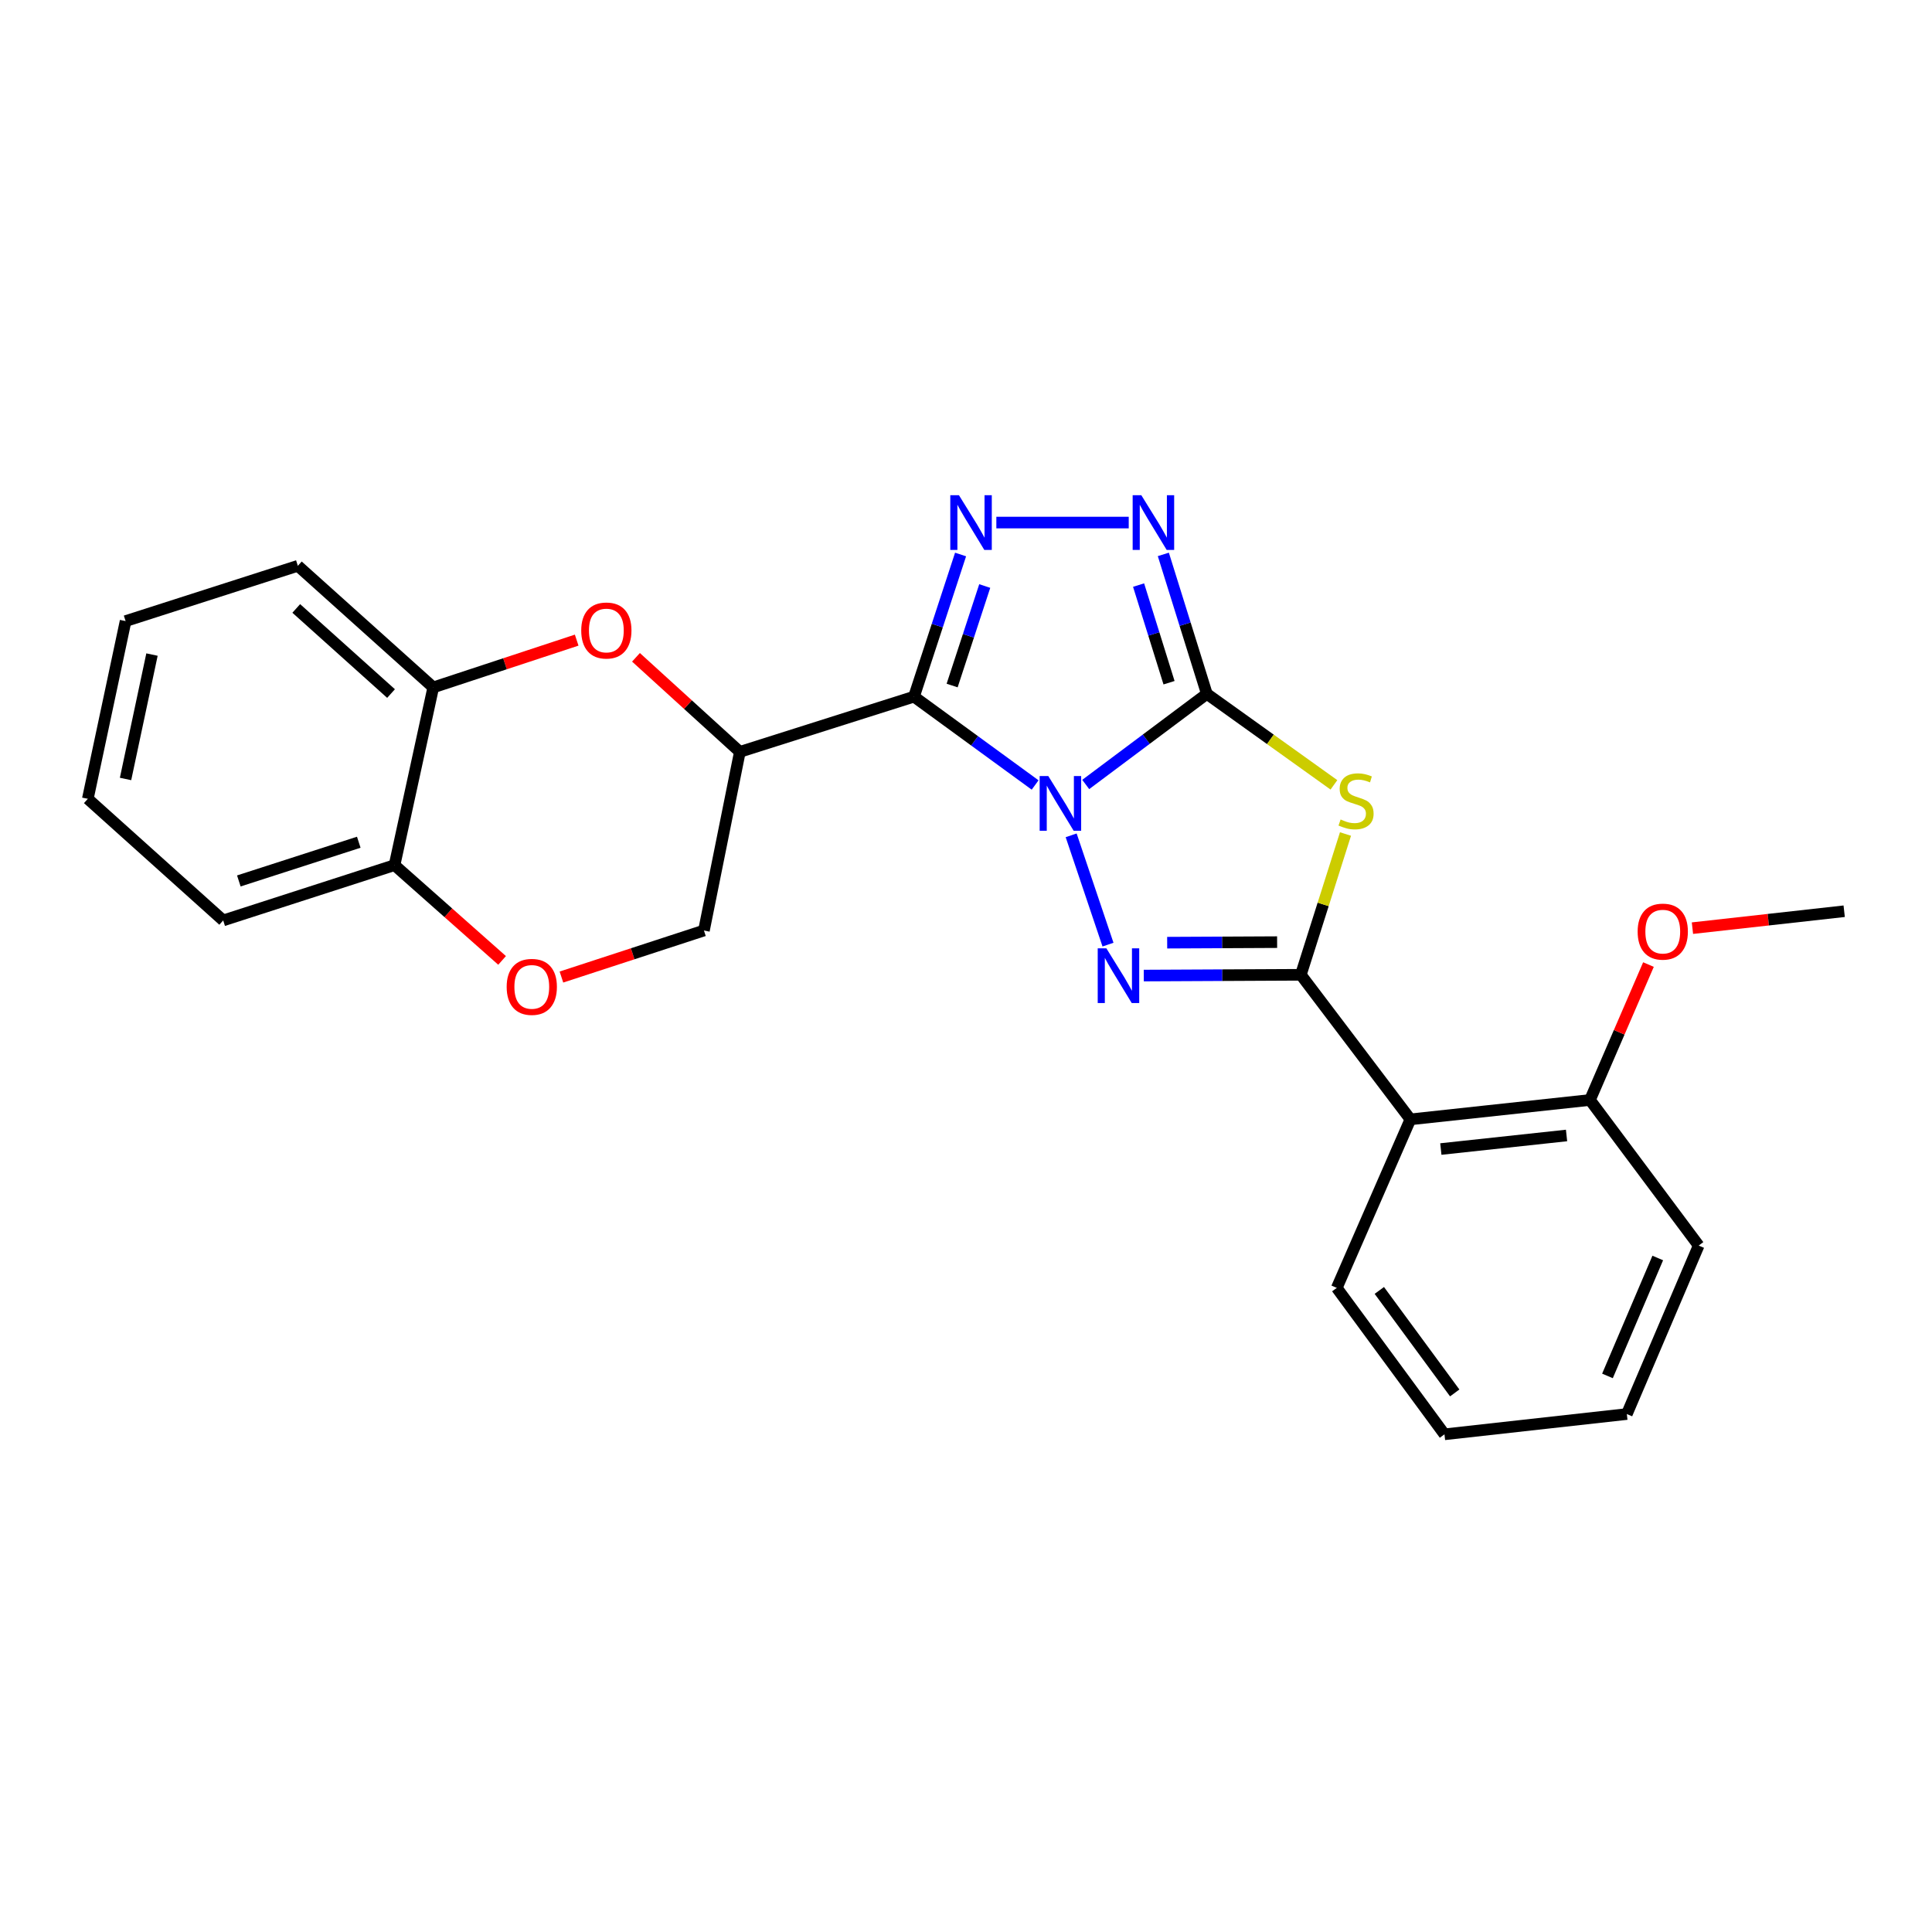 <?xml version='1.0' encoding='iso-8859-1'?>
<svg version='1.1' baseProfile='full'
              xmlns='http://www.w3.org/2000/svg'
                      xmlns:rdkit='http://www.rdkit.org/xml'
                      xmlns:xlink='http://www.w3.org/1999/xlink'
                  xml:space='preserve'
width='1000px' height='1000px' viewBox='0 0 1000 1000'>
<!-- END OF HEADER -->
<rect style='opacity:1.0;fill:#FFFFFF;stroke:none' width='1000' height='1000' x='0' y='0'> </rect>
<path class='bond-0' d='M 561.971,406.046 L 593.317,382.596' style='fill:none;fill-rule:evenodd;stroke:#0000FF;stroke-width:6px;stroke-linecap:butt;stroke-linejoin:miter;stroke-opacity:1' />
<path class='bond-0' d='M 593.317,382.596 L 624.663,359.146' style='fill:none;fill-rule:evenodd;stroke:#000000;stroke-width:6px;stroke-linecap:butt;stroke-linejoin:miter;stroke-opacity:1' />
<path class='bond-1' d='M 535.779,406.309 L 504.432,383.449' style='fill:none;fill-rule:evenodd;stroke:#0000FF;stroke-width:6px;stroke-linecap:butt;stroke-linejoin:miter;stroke-opacity:1' />
<path class='bond-1' d='M 504.432,383.449 L 473.085,360.588' style='fill:none;fill-rule:evenodd;stroke:#000000;stroke-width:6px;stroke-linecap:butt;stroke-linejoin:miter;stroke-opacity:1' />
<path class='bond-2' d='M 554.43,432.364 L 573.499,488.937' style='fill:none;fill-rule:evenodd;stroke:#0000FF;stroke-width:6px;stroke-linecap:butt;stroke-linejoin:miter;stroke-opacity:1' />
<path class='bond-4' d='M 624.663,359.146 L 657.551,382.692' style='fill:none;fill-rule:evenodd;stroke:#000000;stroke-width:6px;stroke-linecap:butt;stroke-linejoin:miter;stroke-opacity:1' />
<path class='bond-4' d='M 657.551,382.692 L 690.439,406.237' style='fill:none;fill-rule:evenodd;stroke:#CCCC00;stroke-width:6px;stroke-linecap:butt;stroke-linejoin:miter;stroke-opacity:1' />
<path class='bond-6' d='M 624.663,359.146 L 613.403,323.052' style='fill:none;fill-rule:evenodd;stroke:#000000;stroke-width:6px;stroke-linecap:butt;stroke-linejoin:miter;stroke-opacity:1' />
<path class='bond-6' d='M 613.403,323.052 L 602.144,286.957' style='fill:none;fill-rule:evenodd;stroke:#0000FF;stroke-width:6px;stroke-linecap:butt;stroke-linejoin:miter;stroke-opacity:1' />
<path class='bond-6' d='M 605.091,353.369 L 597.209,328.103' style='fill:none;fill-rule:evenodd;stroke:#000000;stroke-width:6px;stroke-linecap:butt;stroke-linejoin:miter;stroke-opacity:1' />
<path class='bond-6' d='M 597.209,328.103 L 589.328,302.837' style='fill:none;fill-rule:evenodd;stroke:#0000FF;stroke-width:6px;stroke-linecap:butt;stroke-linejoin:miter;stroke-opacity:1' />
<path class='bond-5' d='M 473.085,360.588 L 485.139,323.797' style='fill:none;fill-rule:evenodd;stroke:#000000;stroke-width:6px;stroke-linecap:butt;stroke-linejoin:miter;stroke-opacity:1' />
<path class='bond-5' d='M 485.139,323.797 L 497.194,287.005' style='fill:none;fill-rule:evenodd;stroke:#0000FF;stroke-width:6px;stroke-linecap:butt;stroke-linejoin:miter;stroke-opacity:1' />
<path class='bond-5' d='M 492.821,354.833 L 501.26,329.079' style='fill:none;fill-rule:evenodd;stroke:#000000;stroke-width:6px;stroke-linecap:butt;stroke-linejoin:miter;stroke-opacity:1' />
<path class='bond-5' d='M 501.26,329.079 L 509.698,303.325' style='fill:none;fill-rule:evenodd;stroke:#0000FF;stroke-width:6px;stroke-linecap:butt;stroke-linejoin:miter;stroke-opacity:1' />
<path class='bond-7' d='M 473.085,360.588 L 382.952,389.162' style='fill:none;fill-rule:evenodd;stroke:#000000;stroke-width:6px;stroke-linecap:butt;stroke-linejoin:miter;stroke-opacity:1' />
<path class='bond-3' d='M 592.018,504.949 L 632.664,504.75' style='fill:none;fill-rule:evenodd;stroke:#0000FF;stroke-width:6px;stroke-linecap:butt;stroke-linejoin:miter;stroke-opacity:1' />
<path class='bond-3' d='M 632.664,504.75 L 673.31,504.552' style='fill:none;fill-rule:evenodd;stroke:#000000;stroke-width:6px;stroke-linecap:butt;stroke-linejoin:miter;stroke-opacity:1' />
<path class='bond-3' d='M 604.129,487.926 L 632.581,487.787' style='fill:none;fill-rule:evenodd;stroke:#0000FF;stroke-width:6px;stroke-linecap:butt;stroke-linejoin:miter;stroke-opacity:1' />
<path class='bond-3' d='M 632.581,487.787 L 661.033,487.648' style='fill:none;fill-rule:evenodd;stroke:#000000;stroke-width:6px;stroke-linecap:butt;stroke-linejoin:miter;stroke-opacity:1' />
<path class='bond-8' d='M 673.31,504.552 L 730.015,579.379' style='fill:none;fill-rule:evenodd;stroke:#000000;stroke-width:6px;stroke-linecap:butt;stroke-linejoin:miter;stroke-opacity:1' />
<path class='bond-26' d='M 673.31,504.552 L 684.867,468.116' style='fill:none;fill-rule:evenodd;stroke:#000000;stroke-width:6px;stroke-linecap:butt;stroke-linejoin:miter;stroke-opacity:1' />
<path class='bond-26' d='M 684.867,468.116 L 696.424,431.681' style='fill:none;fill-rule:evenodd;stroke:#CCCC00;stroke-width:6px;stroke-linecap:butt;stroke-linejoin:miter;stroke-opacity:1' />
<path class='bond-25' d='M 515.71,270.475 L 584.23,270.475' style='fill:none;fill-rule:evenodd;stroke:#0000FF;stroke-width:6px;stroke-linecap:butt;stroke-linejoin:miter;stroke-opacity:1' />
<path class='bond-9' d='M 382.952,389.162 L 356.067,364.693' style='fill:none;fill-rule:evenodd;stroke:#000000;stroke-width:6px;stroke-linecap:butt;stroke-linejoin:miter;stroke-opacity:1' />
<path class='bond-9' d='M 356.067,364.693 L 329.181,340.223' style='fill:none;fill-rule:evenodd;stroke:#FF0000;stroke-width:6px;stroke-linecap:butt;stroke-linejoin:miter;stroke-opacity:1' />
<path class='bond-12' d='M 382.952,389.162 L 364.358,481.632' style='fill:none;fill-rule:evenodd;stroke:#000000;stroke-width:6px;stroke-linecap:butt;stroke-linejoin:miter;stroke-opacity:1' />
<path class='bond-14' d='M 730.015,579.379 L 822.966,569.352' style='fill:none;fill-rule:evenodd;stroke:#000000;stroke-width:6px;stroke-linecap:butt;stroke-linejoin:miter;stroke-opacity:1' />
<path class='bond-14' d='M 745.777,594.741 L 810.842,587.722' style='fill:none;fill-rule:evenodd;stroke:#000000;stroke-width:6px;stroke-linecap:butt;stroke-linejoin:miter;stroke-opacity:1' />
<path class='bond-15' d='M 730.015,579.379 L 691.904,666.609' style='fill:none;fill-rule:evenodd;stroke:#000000;stroke-width:6px;stroke-linecap:butt;stroke-linejoin:miter;stroke-opacity:1' />
<path class='bond-11' d='M 298.486,331.328 L 261.368,343.565' style='fill:none;fill-rule:evenodd;stroke:#FF0000;stroke-width:6px;stroke-linecap:butt;stroke-linejoin:miter;stroke-opacity:1' />
<path class='bond-11' d='M 261.368,343.565 L 224.249,355.801' style='fill:none;fill-rule:evenodd;stroke:#000000;stroke-width:6px;stroke-linecap:butt;stroke-linejoin:miter;stroke-opacity:1' />
<path class='bond-10' d='M 290.596,505.715 L 327.477,493.673' style='fill:none;fill-rule:evenodd;stroke:#FF0000;stroke-width:6px;stroke-linecap:butt;stroke-linejoin:miter;stroke-opacity:1' />
<path class='bond-10' d='M 327.477,493.673 L 364.358,481.632' style='fill:none;fill-rule:evenodd;stroke:#000000;stroke-width:6px;stroke-linecap:butt;stroke-linejoin:miter;stroke-opacity:1' />
<path class='bond-13' d='M 259.88,497.106 L 232.047,472.448' style='fill:none;fill-rule:evenodd;stroke:#FF0000;stroke-width:6px;stroke-linecap:butt;stroke-linejoin:miter;stroke-opacity:1' />
<path class='bond-13' d='M 232.047,472.448 L 204.214,447.79' style='fill:none;fill-rule:evenodd;stroke:#000000;stroke-width:6px;stroke-linecap:butt;stroke-linejoin:miter;stroke-opacity:1' />
<path class='bond-17' d='M 224.249,355.801 L 154.162,292.866' style='fill:none;fill-rule:evenodd;stroke:#000000;stroke-width:6px;stroke-linecap:butt;stroke-linejoin:miter;stroke-opacity:1' />
<path class='bond-17' d='M 202.403,358.982 L 153.342,314.928' style='fill:none;fill-rule:evenodd;stroke:#000000;stroke-width:6px;stroke-linecap:butt;stroke-linejoin:miter;stroke-opacity:1' />
<path class='bond-27' d='M 224.249,355.801 L 204.214,447.79' style='fill:none;fill-rule:evenodd;stroke:#000000;stroke-width:6px;stroke-linecap:butt;stroke-linejoin:miter;stroke-opacity:1' />
<path class='bond-18' d='M 204.214,447.79 L 115.523,476.411' style='fill:none;fill-rule:evenodd;stroke:#000000;stroke-width:6px;stroke-linecap:butt;stroke-linejoin:miter;stroke-opacity:1' />
<path class='bond-18' d='M 185.7,435.939 L 123.617,455.974' style='fill:none;fill-rule:evenodd;stroke:#000000;stroke-width:6px;stroke-linecap:butt;stroke-linejoin:miter;stroke-opacity:1' />
<path class='bond-16' d='M 822.966,569.352 L 838.104,534.305' style='fill:none;fill-rule:evenodd;stroke:#000000;stroke-width:6px;stroke-linecap:butt;stroke-linejoin:miter;stroke-opacity:1' />
<path class='bond-16' d='M 838.104,534.305 L 853.242,499.258' style='fill:none;fill-rule:evenodd;stroke:#FF0000;stroke-width:6px;stroke-linecap:butt;stroke-linejoin:miter;stroke-opacity:1' />
<path class='bond-19' d='M 822.966,569.352 L 879.237,644.707' style='fill:none;fill-rule:evenodd;stroke:#000000;stroke-width:6px;stroke-linecap:butt;stroke-linejoin:miter;stroke-opacity:1' />
<path class='bond-21' d='M 691.904,666.609 L 747.657,742.398' style='fill:none;fill-rule:evenodd;stroke:#000000;stroke-width:6px;stroke-linecap:butt;stroke-linejoin:miter;stroke-opacity:1' />
<path class='bond-21' d='M 713.931,667.925 L 752.959,720.978' style='fill:none;fill-rule:evenodd;stroke:#000000;stroke-width:6px;stroke-linecap:butt;stroke-linejoin:miter;stroke-opacity:1' />
<path class='bond-20' d='M 876.005,480.409 L 915.275,476.031' style='fill:none;fill-rule:evenodd;stroke:#FF0000;stroke-width:6px;stroke-linecap:butt;stroke-linejoin:miter;stroke-opacity:1' />
<path class='bond-20' d='M 915.275,476.031 L 954.545,471.652' style='fill:none;fill-rule:evenodd;stroke:#000000;stroke-width:6px;stroke-linecap:butt;stroke-linejoin:miter;stroke-opacity:1' />
<path class='bond-22' d='M 154.162,292.866 L 65.01,321.478' style='fill:none;fill-rule:evenodd;stroke:#000000;stroke-width:6px;stroke-linecap:butt;stroke-linejoin:miter;stroke-opacity:1' />
<path class='bond-23' d='M 115.523,476.411 L 45.455,413.467' style='fill:none;fill-rule:evenodd;stroke:#000000;stroke-width:6px;stroke-linecap:butt;stroke-linejoin:miter;stroke-opacity:1' />
<path class='bond-28' d='M 879.237,644.707 L 842.049,731.909' style='fill:none;fill-rule:evenodd;stroke:#000000;stroke-width:6px;stroke-linecap:butt;stroke-linejoin:miter;stroke-opacity:1' />
<path class='bond-28' d='M 858.055,651.133 L 832.024,712.174' style='fill:none;fill-rule:evenodd;stroke:#000000;stroke-width:6px;stroke-linecap:butt;stroke-linejoin:miter;stroke-opacity:1' />
<path class='bond-24' d='M 747.657,742.398 L 842.049,731.909' style='fill:none;fill-rule:evenodd;stroke:#000000;stroke-width:6px;stroke-linecap:butt;stroke-linejoin:miter;stroke-opacity:1' />
<path class='bond-29' d='M 65.01,321.478 L 45.455,413.467' style='fill:none;fill-rule:evenodd;stroke:#000000;stroke-width:6px;stroke-linecap:butt;stroke-linejoin:miter;stroke-opacity:1' />
<path class='bond-29' d='M 78.669,338.804 L 64.981,403.196' style='fill:none;fill-rule:evenodd;stroke:#000000;stroke-width:6px;stroke-linecap:butt;stroke-linejoin:miter;stroke-opacity:1' />
<path  class='atom-0' d='M 542.604 401.691
L 551.884 416.691
Q 552.804 418.171, 554.284 420.851
Q 555.764 423.531, 555.844 423.691
L 555.844 401.691
L 559.604 401.691
L 559.604 430.011
L 555.724 430.011
L 545.764 413.611
Q 544.604 411.691, 543.364 409.491
Q 542.164 407.291, 541.804 406.611
L 541.804 430.011
L 538.124 430.011
L 538.124 401.691
L 542.604 401.691
' fill='#0000FF'/>
<path  class='atom-3' d='M 572.658 490.853
L 581.938 505.853
Q 582.858 507.333, 584.338 510.013
Q 585.818 512.693, 585.898 512.853
L 585.898 490.853
L 589.658 490.853
L 589.658 519.173
L 585.778 519.173
L 575.818 502.773
Q 574.658 500.853, 573.418 498.653
Q 572.218 496.453, 571.858 495.773
L 571.858 519.173
L 568.178 519.173
L 568.178 490.853
L 572.658 490.853
' fill='#0000FF'/>
<path  class='atom-5' d='M 693.893 424.158
Q 694.213 424.278, 695.533 424.838
Q 696.853 425.398, 698.293 425.758
Q 699.773 426.078, 701.213 426.078
Q 703.893 426.078, 705.453 424.798
Q 707.013 423.478, 707.013 421.198
Q 707.013 419.638, 706.213 418.678
Q 705.453 417.718, 704.253 417.198
Q 703.053 416.678, 701.053 416.078
Q 698.533 415.318, 697.013 414.598
Q 695.533 413.878, 694.453 412.358
Q 693.413 410.838, 693.413 408.278
Q 693.413 404.718, 695.813 402.518
Q 698.253 400.318, 703.053 400.318
Q 706.333 400.318, 710.053 401.878
L 709.133 404.958
Q 705.733 403.558, 703.173 403.558
Q 700.413 403.558, 698.893 404.718
Q 697.373 405.838, 697.413 407.798
Q 697.413 409.318, 698.173 410.238
Q 698.973 411.158, 700.093 411.678
Q 701.253 412.198, 703.173 412.798
Q 705.733 413.598, 707.253 414.398
Q 708.773 415.198, 709.853 416.838
Q 710.973 418.438, 710.973 421.198
Q 710.973 425.118, 708.333 427.238
Q 705.733 429.318, 701.373 429.318
Q 698.853 429.318, 696.933 428.758
Q 695.053 428.238, 692.813 427.318
L 693.893 424.158
' fill='#CCCC00'/>
<path  class='atom-6' d='M 496.35 256.315
L 505.63 271.315
Q 506.55 272.795, 508.03 275.475
Q 509.51 278.155, 509.59 278.315
L 509.59 256.315
L 513.35 256.315
L 513.35 284.635
L 509.47 284.635
L 499.51 268.235
Q 498.35 266.315, 497.11 264.115
Q 495.91 261.915, 495.55 261.235
L 495.55 284.635
L 491.87 284.635
L 491.87 256.315
L 496.35 256.315
' fill='#0000FF'/>
<path  class='atom-7' d='M 590.743 256.315
L 600.023 271.315
Q 600.943 272.795, 602.423 275.475
Q 603.903 278.155, 603.983 278.315
L 603.983 256.315
L 607.743 256.315
L 607.743 284.635
L 603.863 284.635
L 593.903 268.235
Q 592.743 266.315, 591.503 264.115
Q 590.303 261.915, 589.943 261.235
L 589.943 284.635
L 586.263 284.635
L 586.263 256.315
L 590.743 256.315
' fill='#0000FF'/>
<path  class='atom-10' d='M 300.845 326.346
Q 300.845 319.546, 304.205 315.746
Q 307.565 311.946, 313.845 311.946
Q 320.125 311.946, 323.485 315.746
Q 326.845 319.546, 326.845 326.346
Q 326.845 333.226, 323.445 337.146
Q 320.045 341.026, 313.845 341.026
Q 307.605 341.026, 304.205 337.146
Q 300.845 333.266, 300.845 326.346
M 313.845 337.826
Q 318.165 337.826, 320.485 334.946
Q 322.845 332.026, 322.845 326.346
Q 322.845 320.786, 320.485 317.986
Q 318.165 315.146, 313.845 315.146
Q 309.525 315.146, 307.165 317.946
Q 304.845 320.746, 304.845 326.346
Q 304.845 332.066, 307.165 334.946
Q 309.525 337.826, 313.845 337.826
' fill='#FF0000'/>
<path  class='atom-11' d='M 262.253 510.804
Q 262.253 504.004, 265.613 500.204
Q 268.973 496.404, 275.253 496.404
Q 281.533 496.404, 284.893 500.204
Q 288.253 504.004, 288.253 510.804
Q 288.253 517.684, 284.853 521.604
Q 281.453 525.484, 275.253 525.484
Q 269.013 525.484, 265.613 521.604
Q 262.253 517.724, 262.253 510.804
M 275.253 522.284
Q 279.573 522.284, 281.893 519.404
Q 284.253 516.484, 284.253 510.804
Q 284.253 505.244, 281.893 502.444
Q 279.573 499.604, 275.253 499.604
Q 270.933 499.604, 268.573 502.404
Q 266.253 505.204, 266.253 510.804
Q 266.253 516.524, 268.573 519.404
Q 270.933 522.284, 275.253 522.284
' fill='#FF0000'/>
<path  class='atom-17' d='M 847.643 482.202
Q 847.643 475.402, 851.003 471.602
Q 854.363 467.802, 860.643 467.802
Q 866.923 467.802, 870.283 471.602
Q 873.643 475.402, 873.643 482.202
Q 873.643 489.082, 870.243 493.002
Q 866.843 496.882, 860.643 496.882
Q 854.403 496.882, 851.003 493.002
Q 847.643 489.122, 847.643 482.202
M 860.643 493.682
Q 864.963 493.682, 867.283 490.802
Q 869.643 487.882, 869.643 482.202
Q 869.643 476.642, 867.283 473.842
Q 864.963 471.002, 860.643 471.002
Q 856.323 471.002, 853.963 473.802
Q 851.643 476.602, 851.643 482.202
Q 851.643 487.922, 853.963 490.802
Q 856.323 493.682, 860.643 493.682
' fill='#FF0000'/>
</svg>
